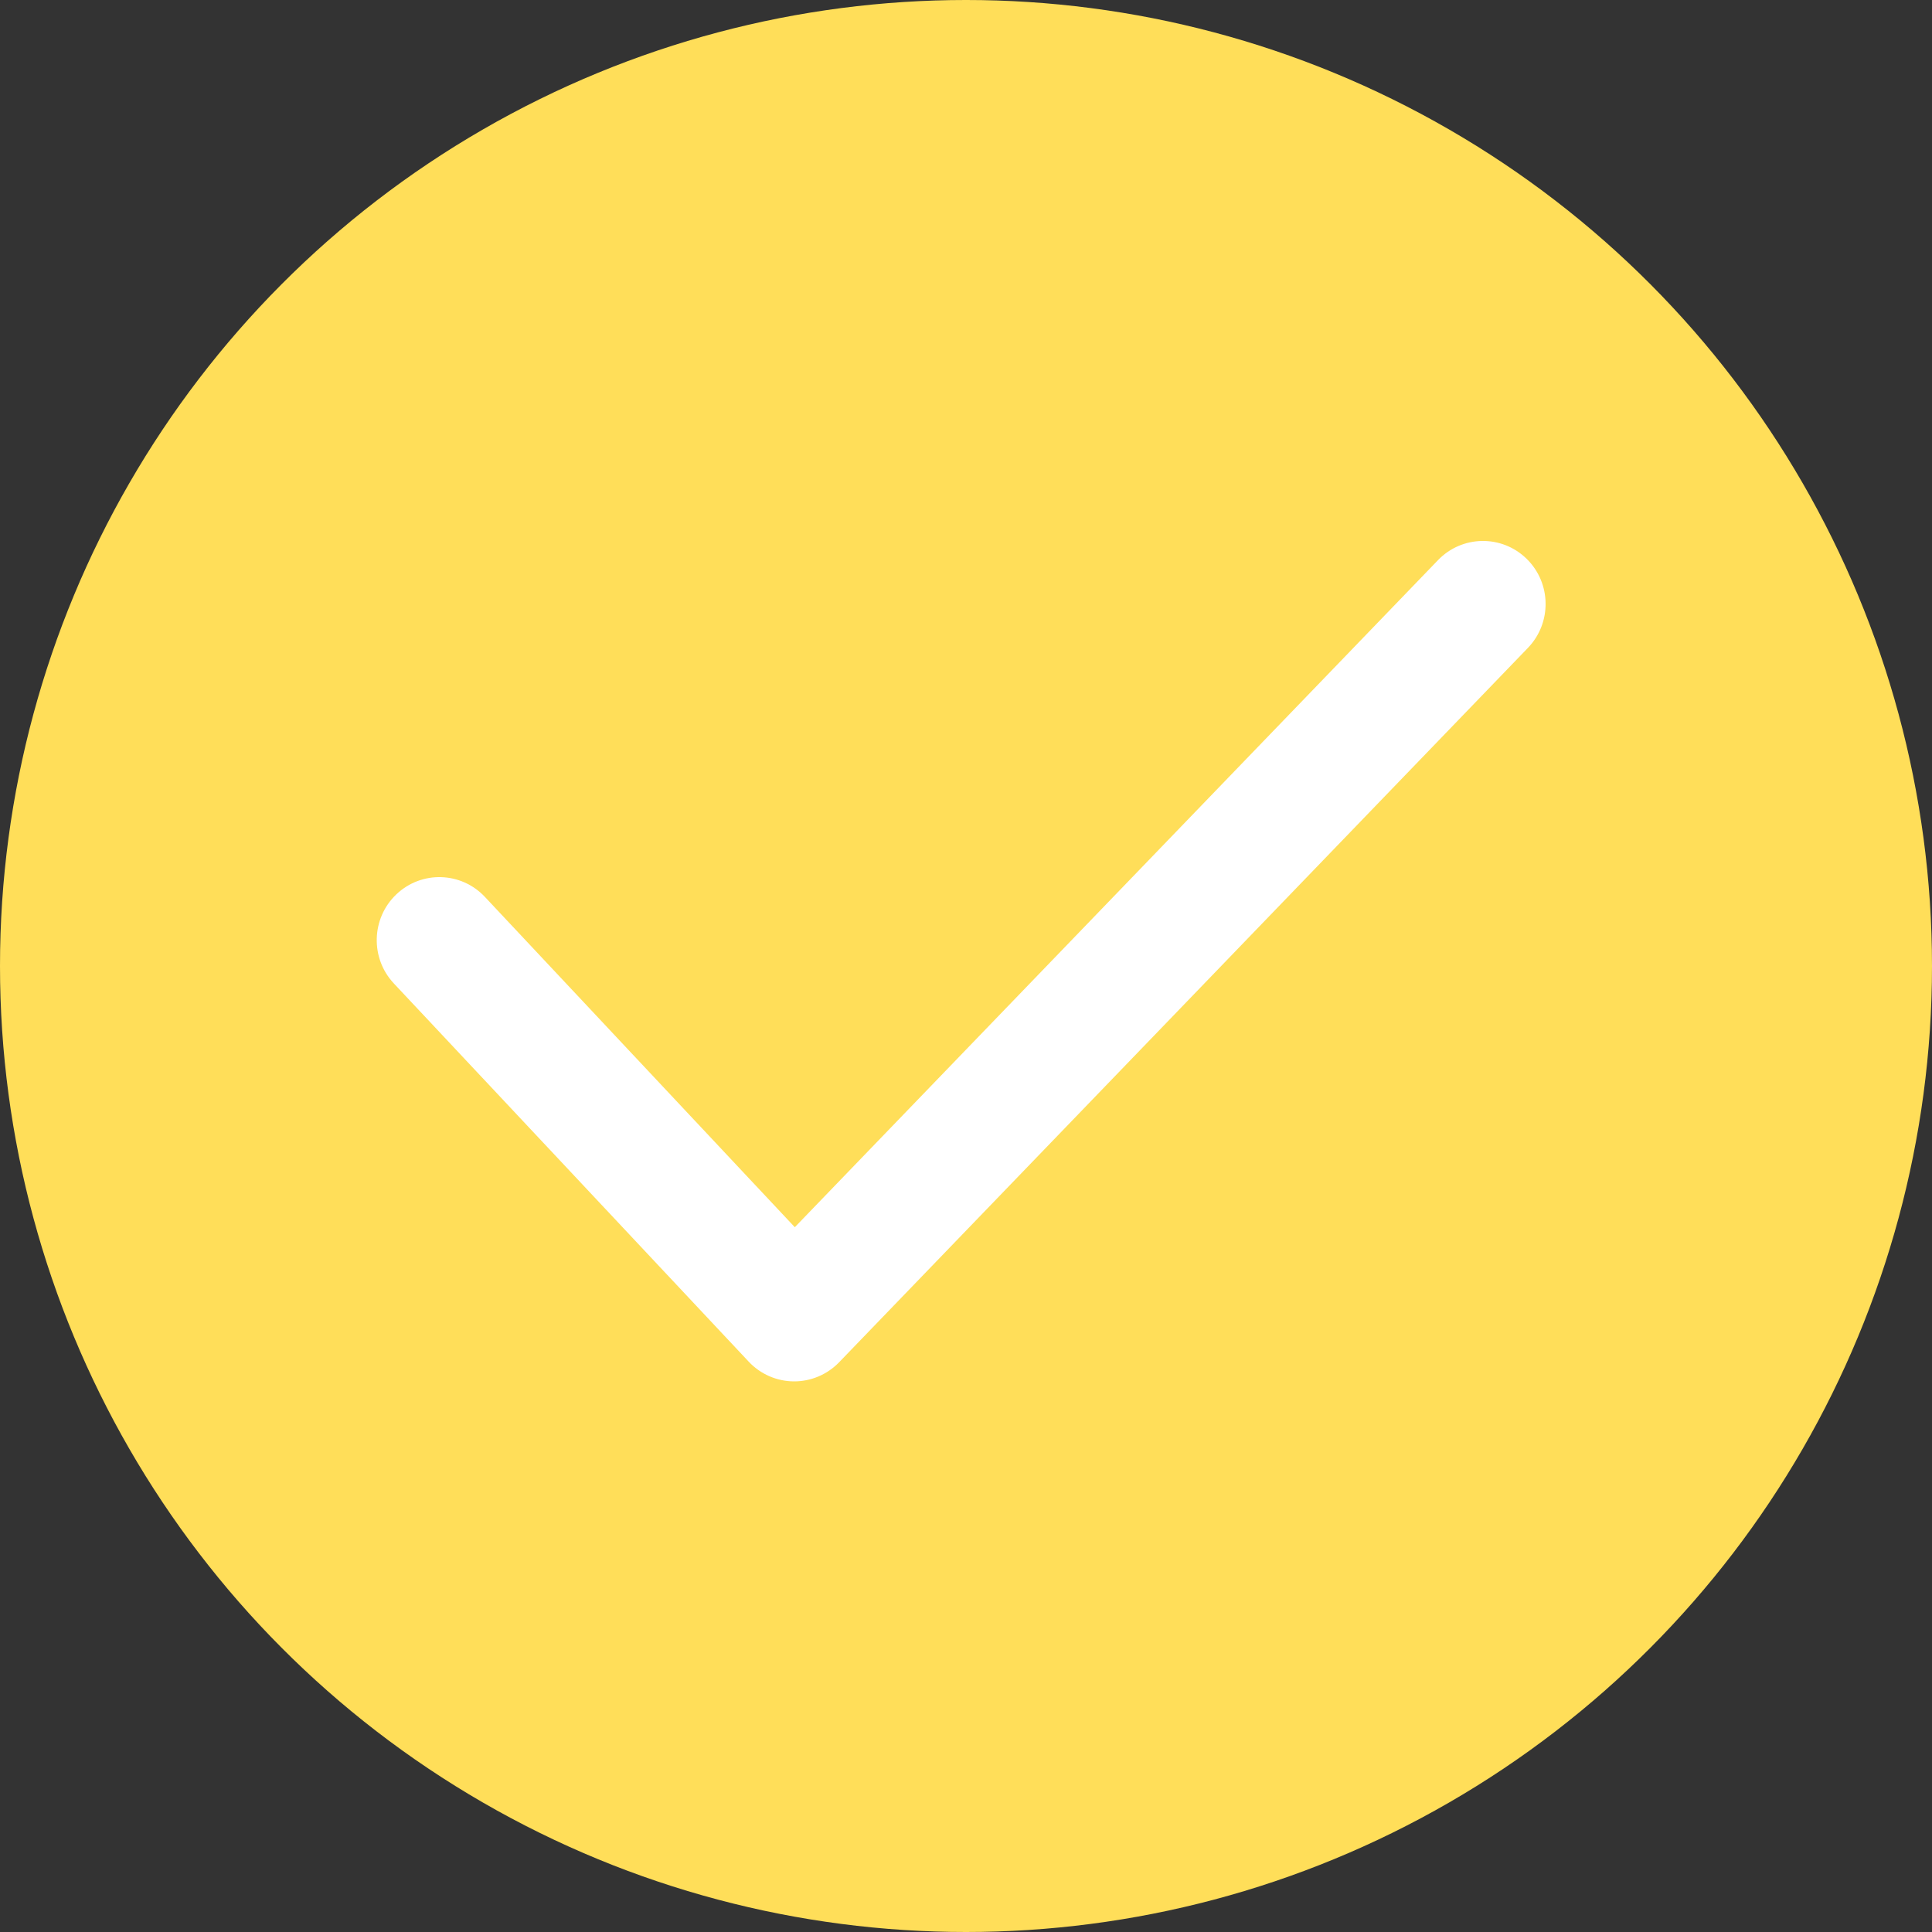 <svg xmlns="http://www.w3.org/2000/svg" width="200" height="200" viewBox="0 0 200 200" fill="none"><rect x="0" y="0" width="200" height="200" fill="#333333" stroke="none"/><circle cx="100" cy="100" r="100" fill="#FFDE59"></circle><path fill-rule="evenodd" clip-rule="evenodd" d="M158.033 57.843C160.601 60.353 160.663 64.484 158.169 67.07L86.866 141.02C85.634 142.297 83.938 143.012 82.17 143C80.402 142.988 78.716 142.249 77.502 140.955L40.77 101.805C38.312 99.185 38.429 95.056 41.031 92.581C43.634 90.107 47.737 90.225 50.195 92.845L82.278 127.04L148.866 57.98C151.36 55.395 155.464 55.333 158.033 57.843Z" fill="white"></path></svg>